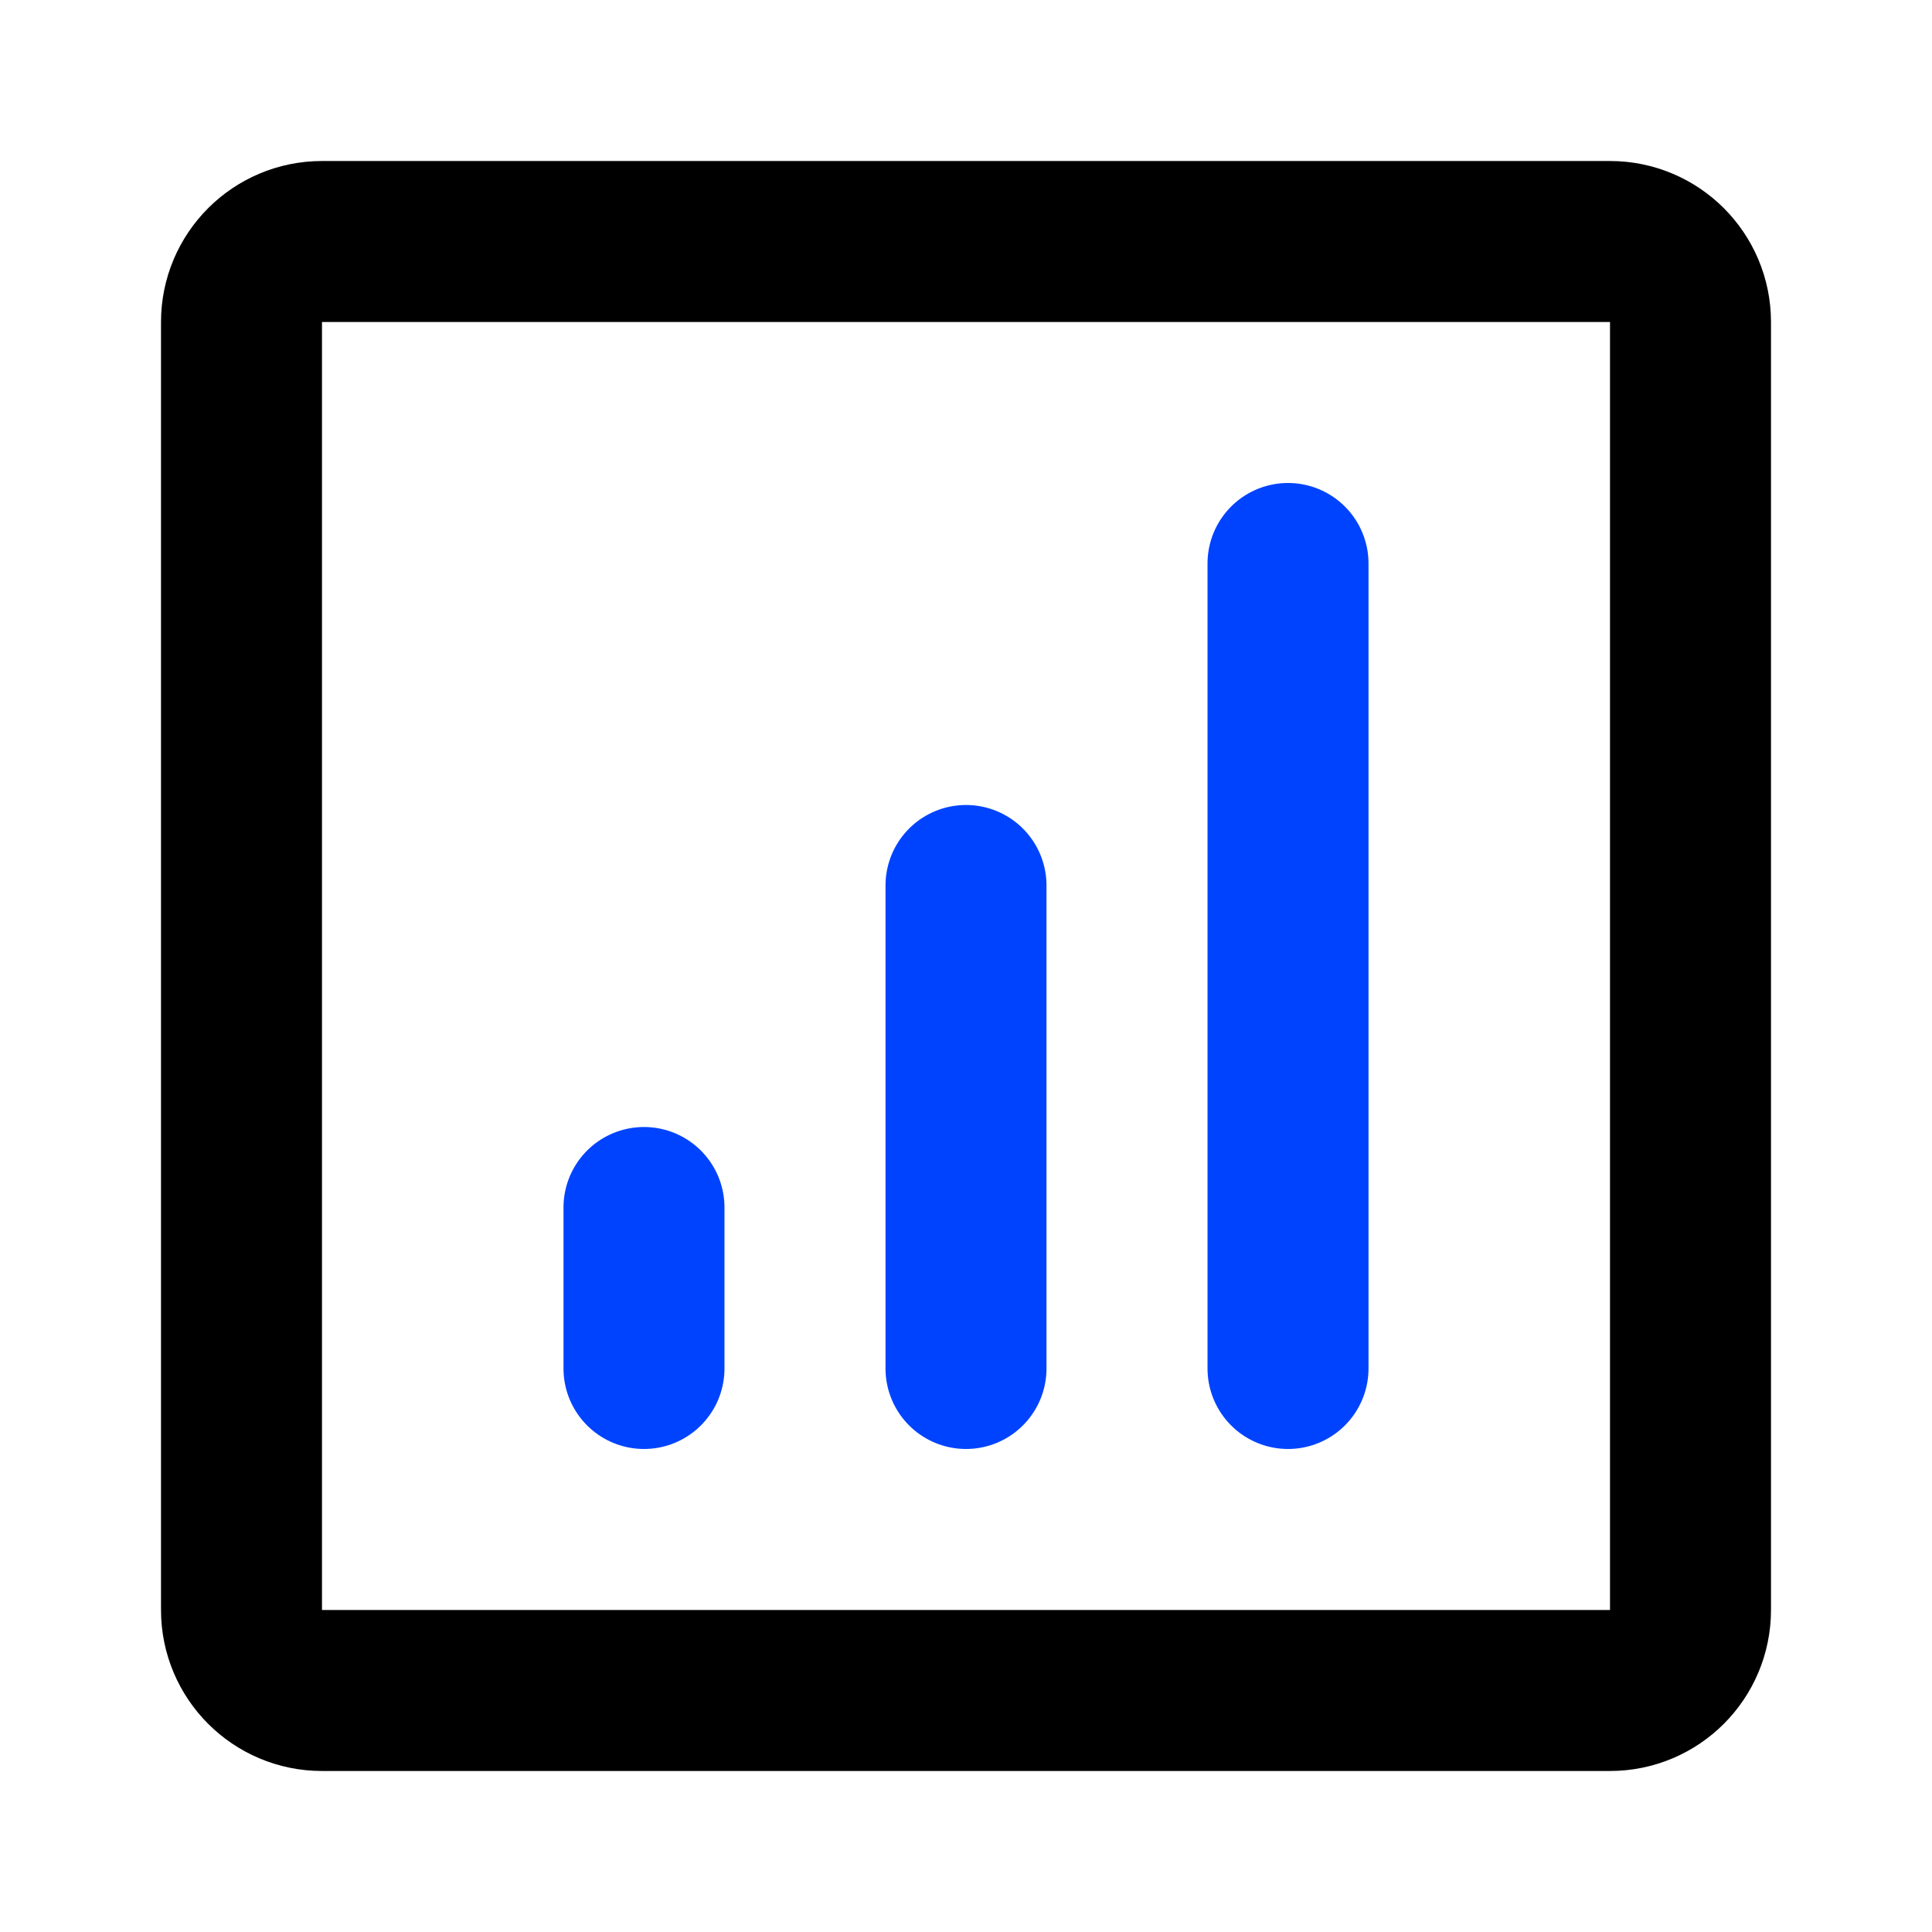 <svg width="55" height="55" viewBox="0 0 55 55" fill="none" xmlns="http://www.w3.org/2000/svg">
<path d="M27.5 38.958V25.208M18.333 38.958V34.375M36.667 38.958V16.041" stroke="#0043FF" stroke-width="4.583" stroke-linecap="round" stroke-linejoin="round"/>
<path d="M45.833 6.875H9.167C7.901 6.875 6.875 7.901 6.875 9.167V45.833C6.875 47.099 7.901 48.125 9.167 48.125H45.833C47.099 48.125 48.125 47.099 48.125 45.833V9.167C48.125 7.901 47.099 6.875 45.833 6.875Z" stroke="black" stroke-width="4.583" stroke-linecap="round" stroke-linejoin="round"/>
</svg>
